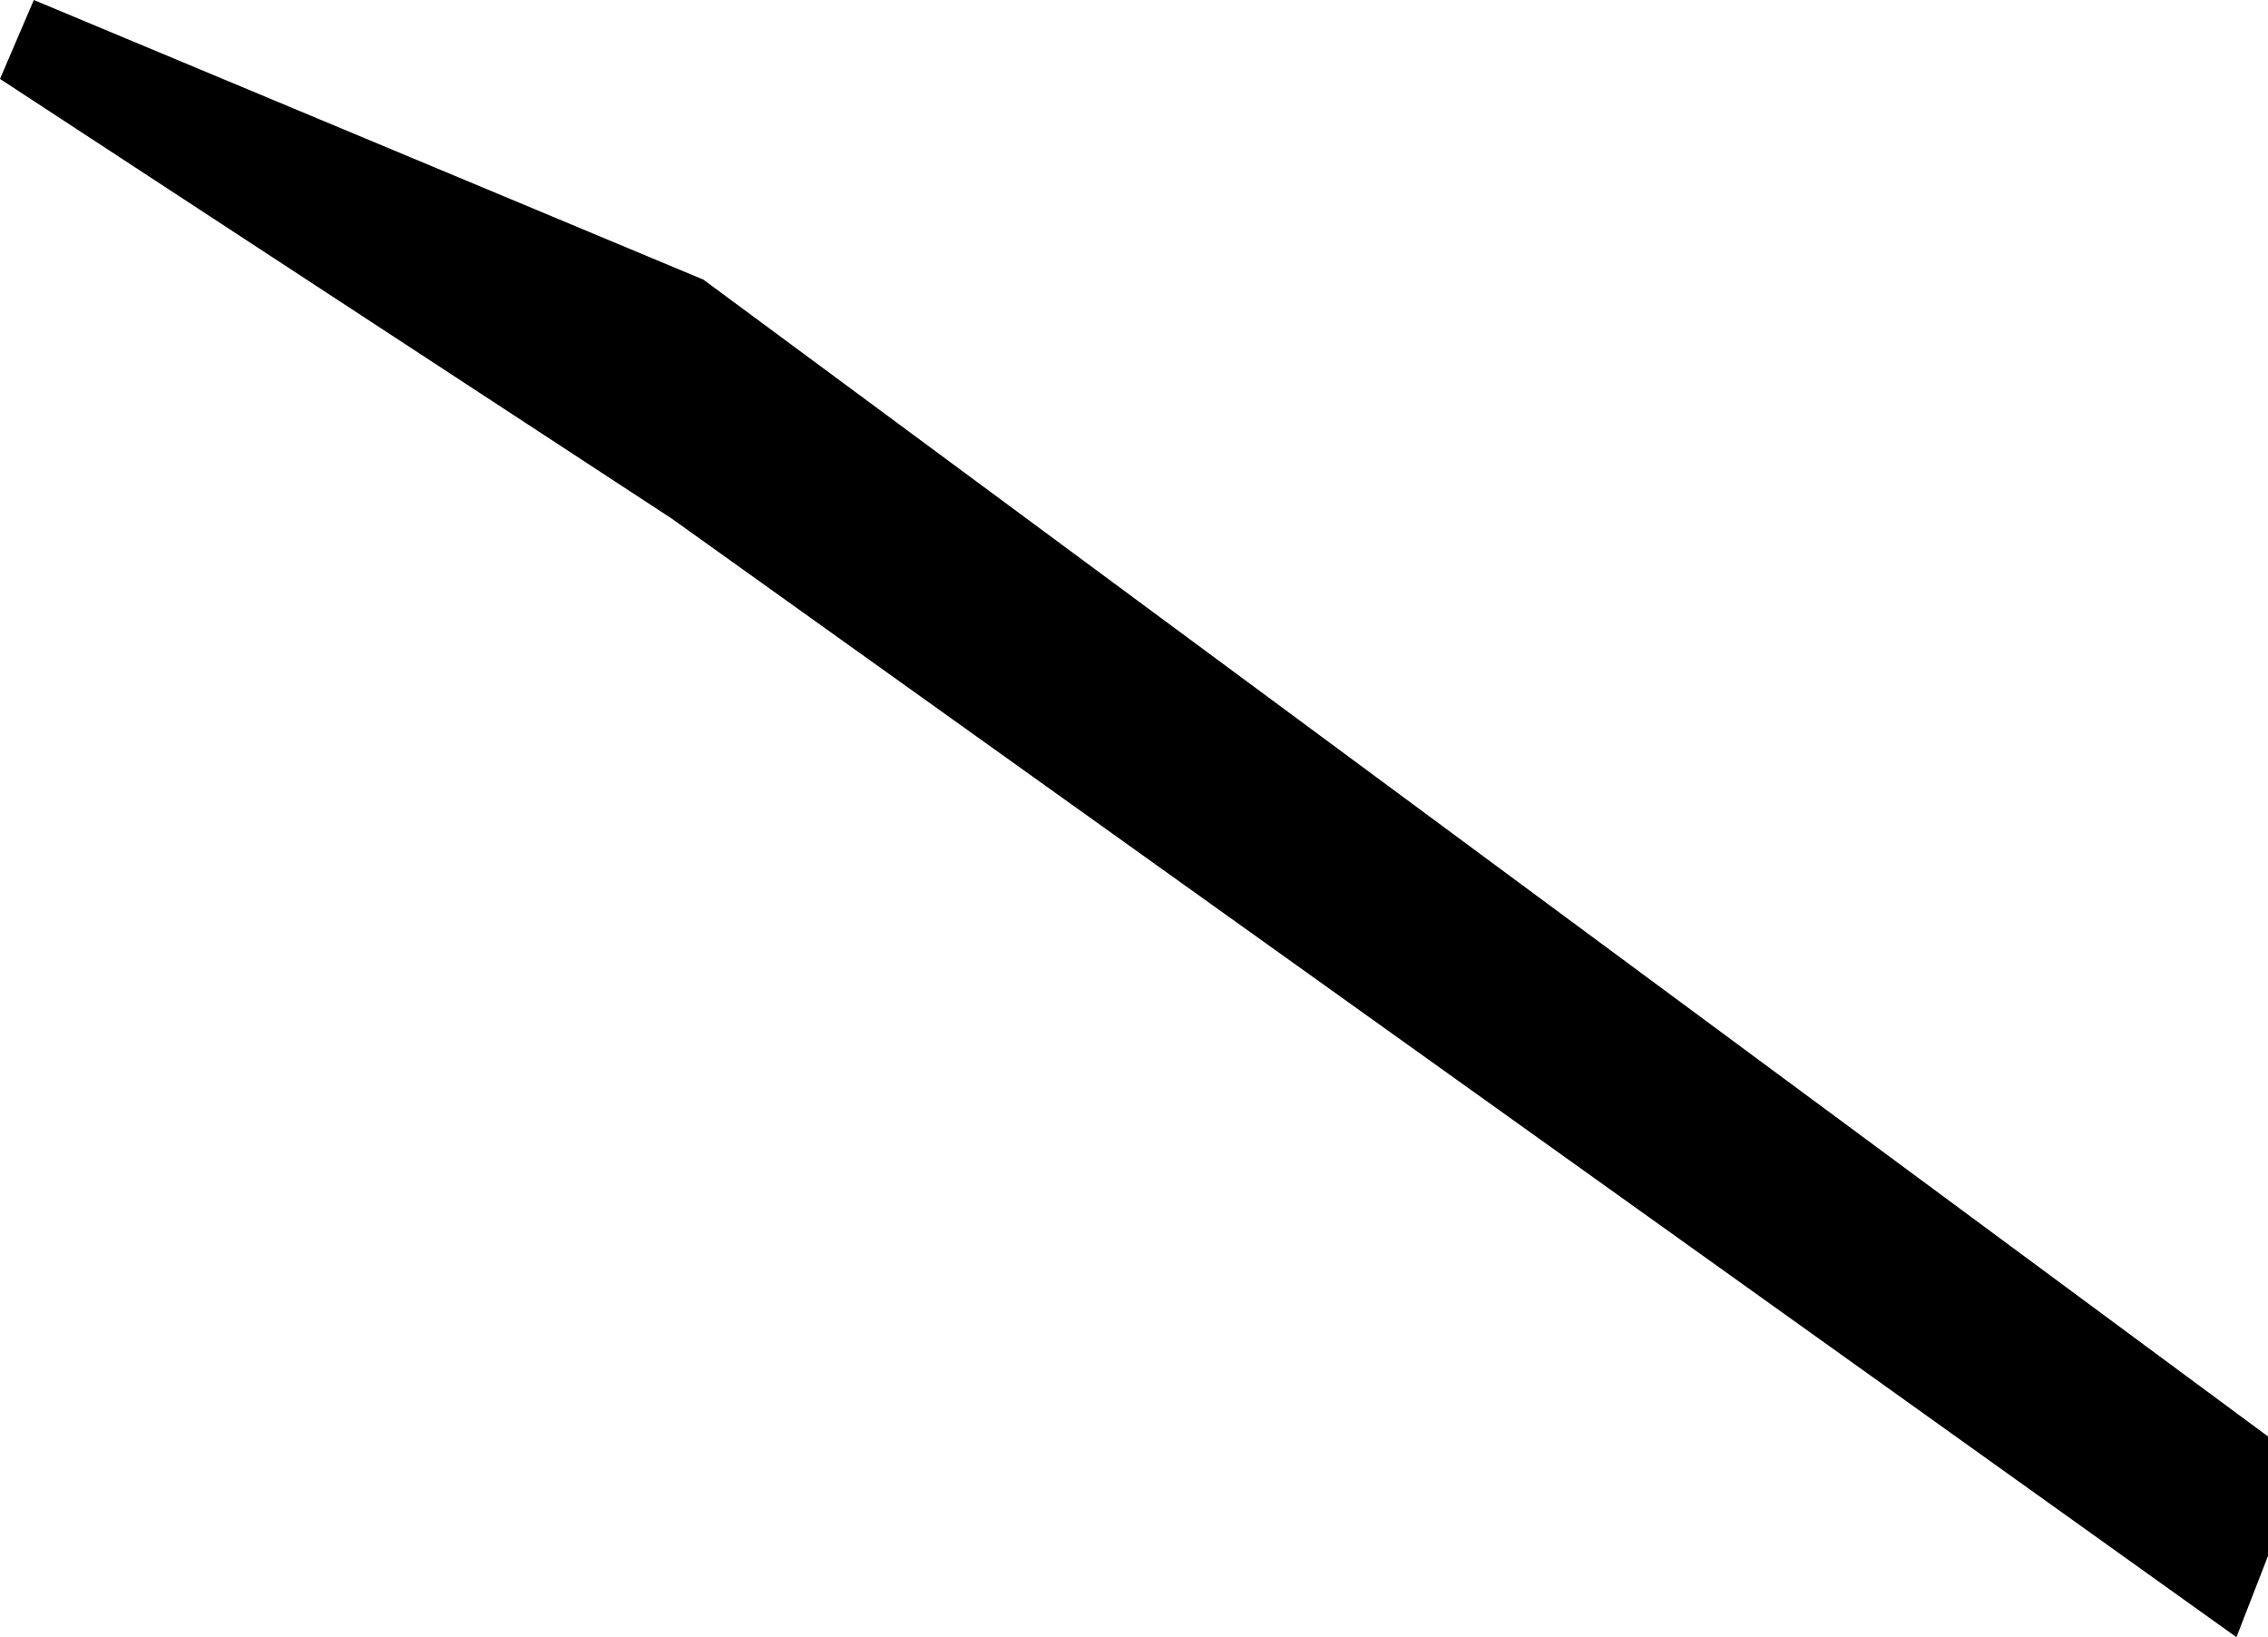 <?xml version="1.0" encoding="UTF-8" standalone="no"?>
<svg xmlns:xlink="http://www.w3.org/1999/xlink" height="36.3px" width="50.3px" xmlns="http://www.w3.org/2000/svg">
  <g transform="matrix(1.0, 0.0, 0.0, 1.0, 25.15, 18.15)">
    <path d="M25.15 13.7 L25.15 16.35 24.45 18.15 -10.25 -6.65 -25.15 -16.4 -24.4 -18.15 -9.55 -11.95 25.15 13.7" fill="#000000" fill-rule="evenodd" stroke="none"/>
  </g>
</svg>
